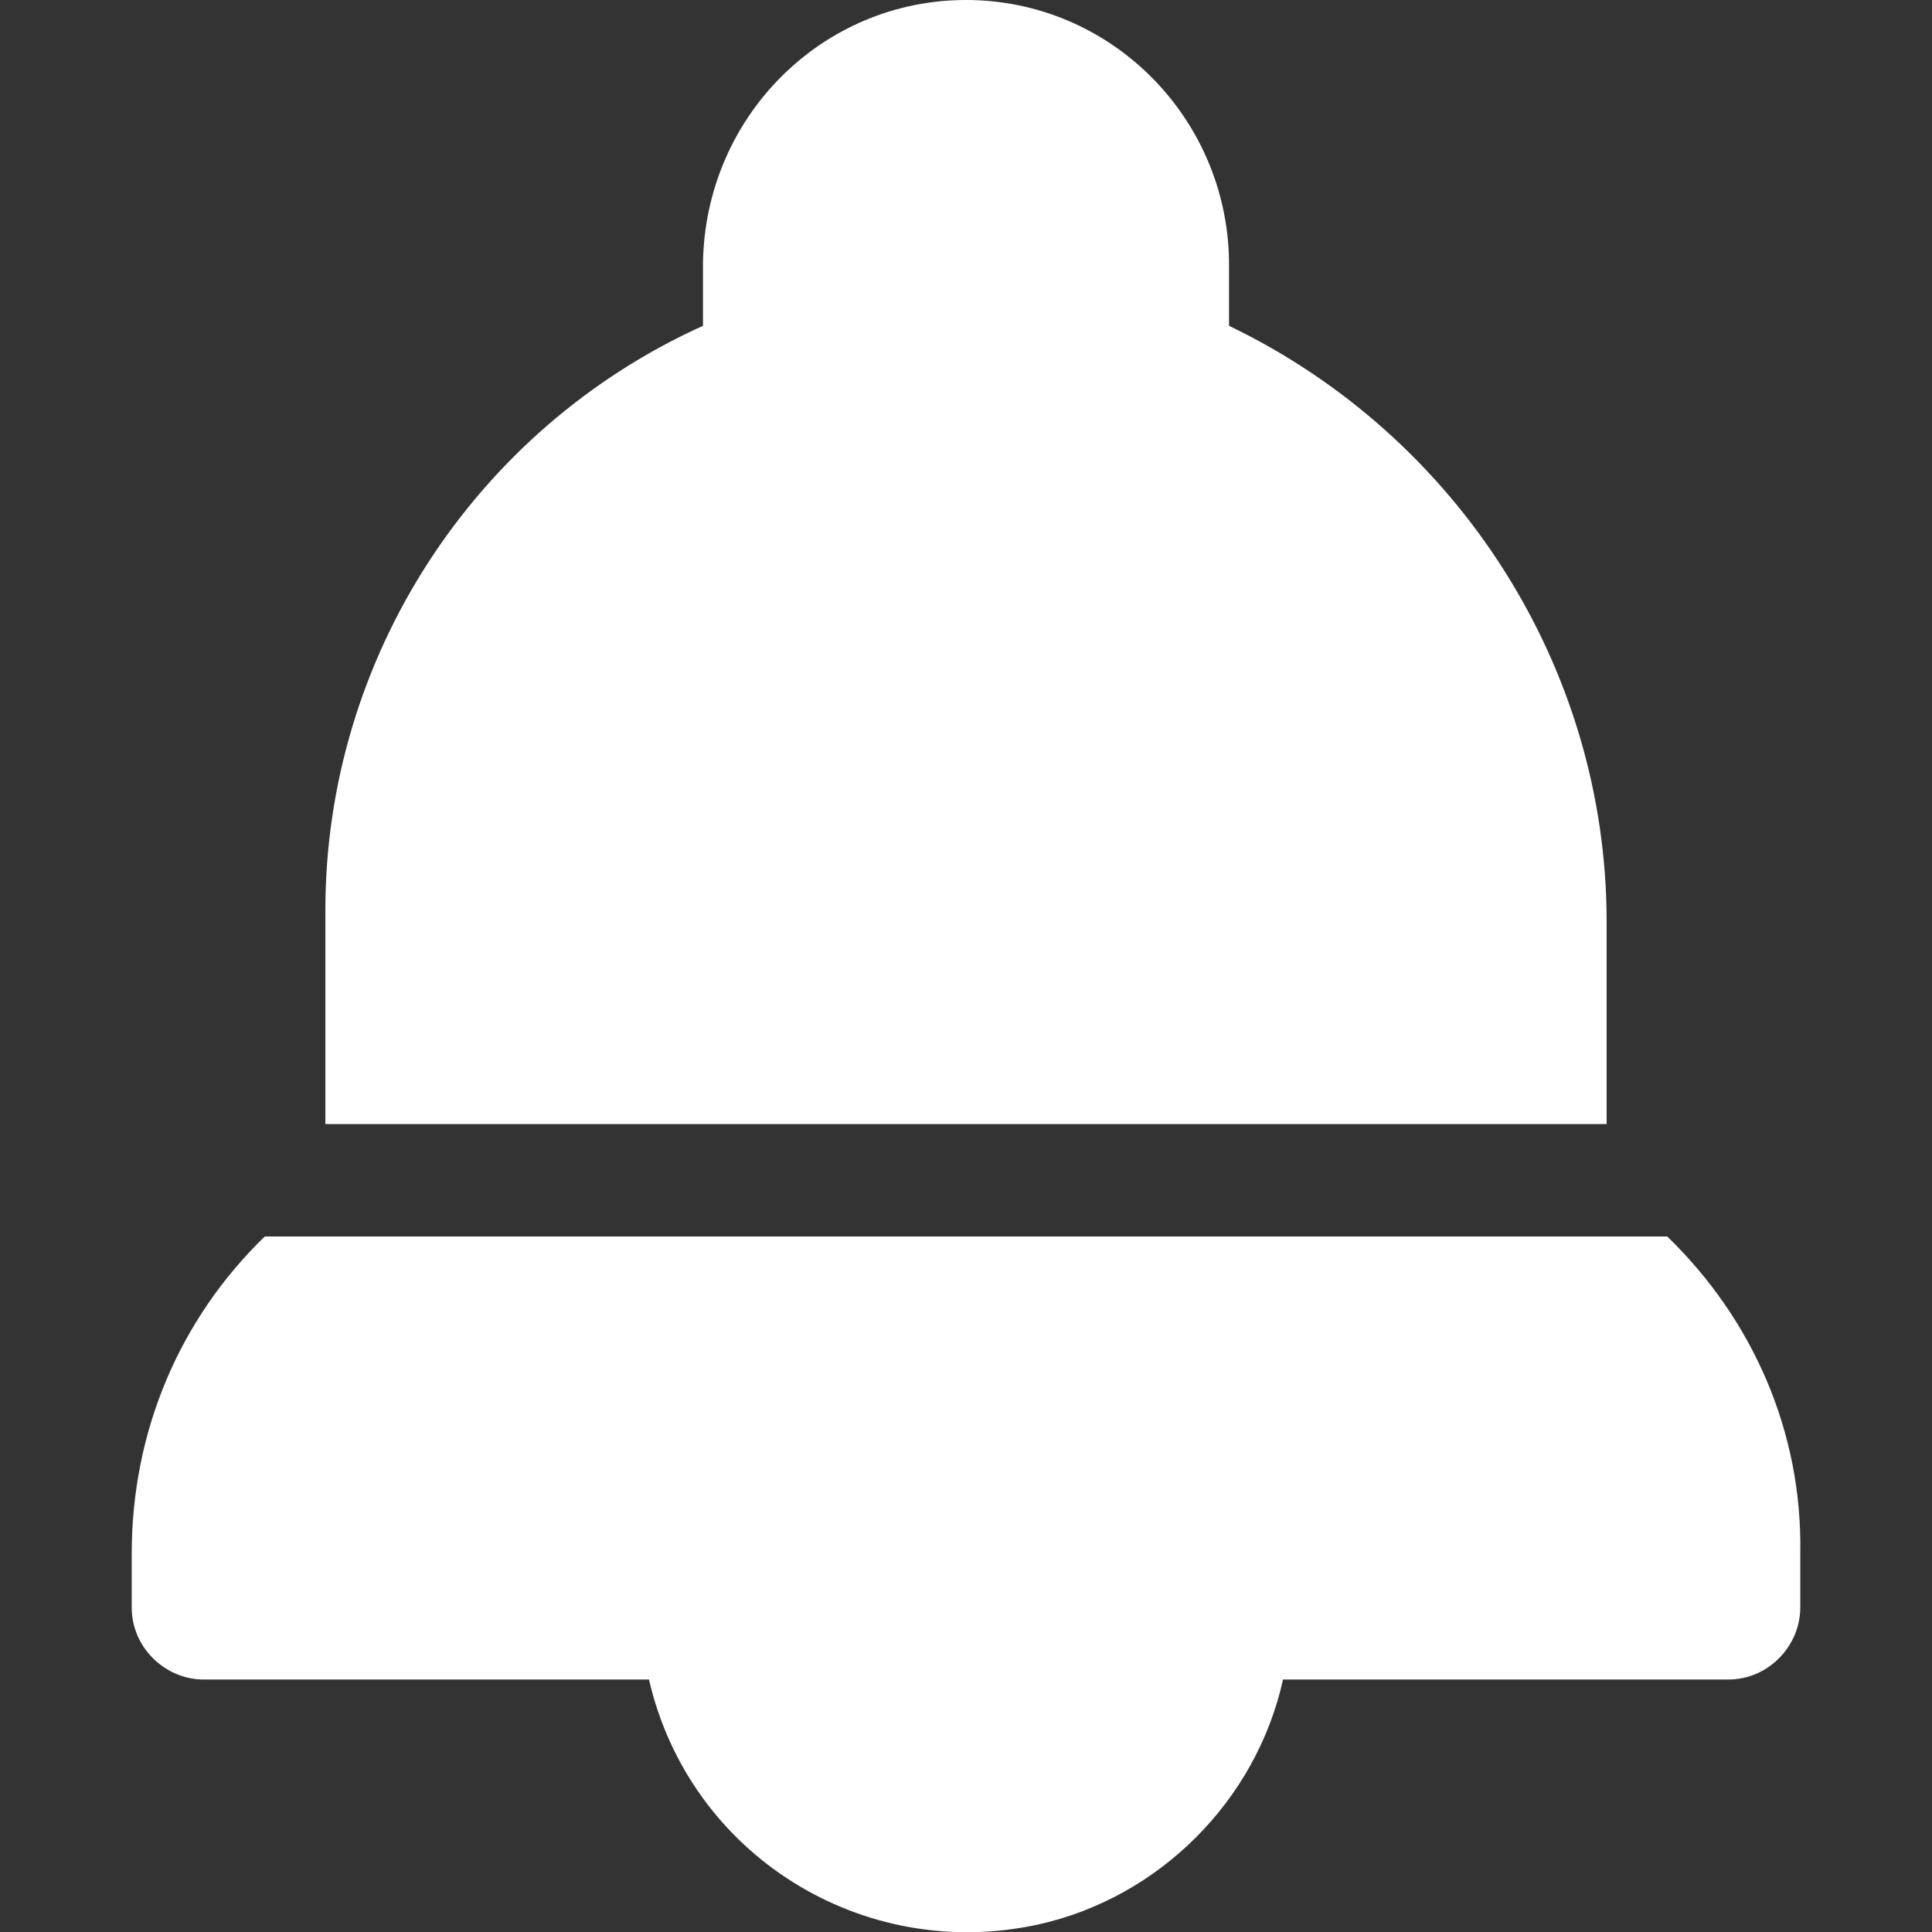 <?xml version="1.0" encoding="utf-8"?>
<!-- Generator: Adobe Illustrator 23.0.0, SVG Export Plug-In . SVG Version: 6.00 Build 0)  -->
<svg version="1.1" id="Capa_1" xmlns="http://www.w3.org/2000/svg" xmlns:xlink="http://www.w3.org/1999/xlink" x="0px" y="0px"
	 viewBox="0 0 440 440" style="enable-background:new 0 0 440 440;" xml:space="preserve">
<rect x="0" y="0" width="440" height="440" fill="#333333" stroke="none"/>
<style type="text/css">
	.st0{fill:#FFFFFF;}
</style>
<g>
	<g>
		<path class="st0" d="M279.9,74.2V59.4C279.4,26.6,252.8,0,220,0s-59.4,26.6-59.9,59.9v14.3c-52.2,23.6-86,75.8-86,133.1V256h291.8
			v-46.1C365.9,152.1,332.1,99.3,279.9,74.2z"/>
	</g>
</g>
<g>
	<g>
		<path class="st0" d="M379.7,281.6H60.3C40.8,300.5,30,326.1,30,353.8v12.3c0,9.2,7.7,16.4,16.4,16.4h101.4
			c9.2,39.9,48.6,64.5,88.6,55.8c27.6-6.1,49.7-28.2,55.8-55.8h101.4c9.2,0,16.4-7.7,16.4-16.4v-12.3
			C410.5,326.1,399.2,300.5,379.7,281.6z"/>
	</g>
</g>
</svg>
